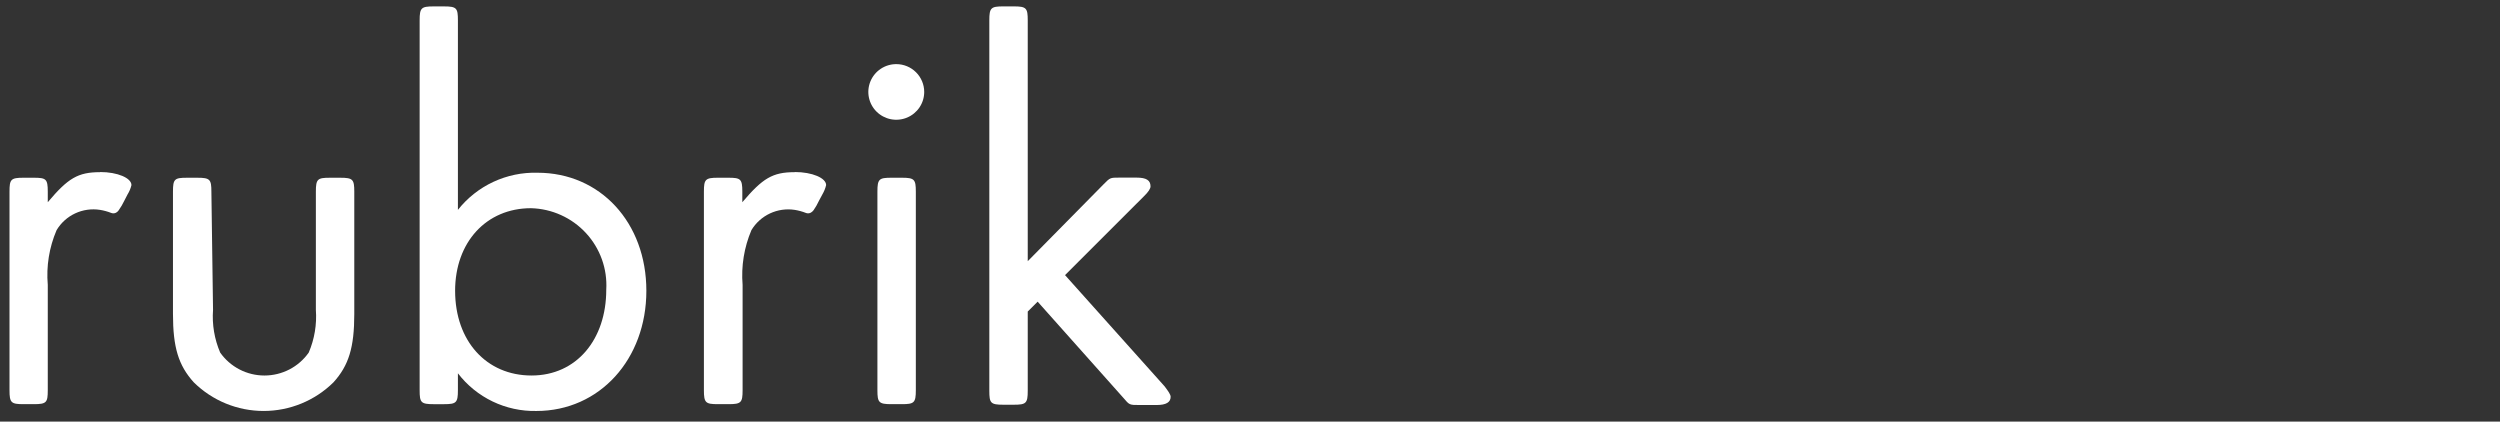 <svg fill="none" height="43" viewBox="0 0 255 43" width="255" xmlns="http://www.w3.org/2000/svg"><rect x="0" y="0" width="255" height="43" fill="#333333" stroke="none"/><g fill="#fff"><path d="m10.202 17.562c-2.251 0-3.263.61-5.329 3.064v-1.078c0-1.291-.171-1.419-1.425-1.419h-1.054c-1.297 0-1.425.17-1.425 1.419v20.258c0 1.277.171 1.419 1.425 1.419h1.054c1.297 0 1.425-.17 1.425-1.419v-10.753c-.163-1.903.145-3.818.898-5.575.446-.747 1.106-1.344 1.896-1.713.79-.369 1.673-.494 2.535-.358.39.062.772.167 1.14.312.142.056.3.056.442 0 .141-.063.261-.167.342-.298.212-.3.398-.618.556-.951l.328-.638c.184-.293.319-.614.399-.951 0-.724-1.425-1.333-3.192-1.333"/><path d="m21.73 31.607c-.109 1.489.14 2.982.727 4.355.508.723 1.185 1.313 1.971 1.721s1.66.62 2.546.62 1.76-.213 2.546-.62 1.462-.998 1.971-1.721c.587-1.373.836-2.866.727-4.355v-12.058c0-1.291.171-1.419 1.425-1.419h1.069c1.282 0 1.425.17 1.425 1.419v12.484c0 3.39-.556 5.235-2.123 6.965-1.895 1.871-4.456 2.921-7.124 2.921-2.669 0-5.23-1.05-7.124-2.921-1.567-1.731-2.123-3.575-2.123-6.965v-12.484c0-1.291.157-1.419 1.425-1.419h1.069c1.282 0 1.425.17 1.425 1.419z"/><path d="m46.422 29.663c0 5.121 3.192 8.639 7.794 8.639 4.602 0 7.623-3.688 7.623-8.753.061-1.052-.09-2.105-.446-3.098-.356-.992-.908-1.903-1.625-2.679-.717-.776-1.582-1.4-2.546-1.835-.964-.436-2.006-.674-3.064-.701-4.545 0-7.737 3.461-7.737 8.427zm.285-8.256c.963-1.219 2.199-2.196 3.609-2.854 1.41-.658 2.956-.978 4.513-.934 6.398 0 11.1 5.079 11.1 12.044 0 6.965-4.759 12.257-11.214 12.257-1.544.032-3.075-.3-4.466-.968-1.391-.668-2.605-1.654-3.542-2.876v1.731c0 1.277-.171 1.419-1.425 1.419h-1.054c-1.297 0-1.425-.17-1.425-1.419v-37.735c0-1.277.171-1.419 1.425-1.419h1.054c1.297 0 1.425.17 1.425 1.419z"/><path d="m81.046 17.562c-2.237 0-3.249.61-5.329 3.064v-1.078c0-1.291-.171-1.419-1.425-1.419h-1.069c-1.282 0-1.425.17-1.425 1.419v20.258c0 1.277.171 1.419 1.425 1.419h1.097c1.282 0 1.425-.17 1.425-1.419v-10.753c-.155-1.903.153-3.816.898-5.575.446-.743 1.105-1.337 1.891-1.706.787-.369 1.666-.496 2.526-.365.39.062.773.167 1.14.312.142.056.3.056.442 0 .143-.066.266-.169.356-.298.208-.301.389-.619.541-.951l.342-.638c.175-.296.305-.616.385-.951 0-.724-1.425-1.333-3.192-1.333"/><path d="m93.415 39.806c0 1.277-.171 1.419-1.425 1.419h-1.069c-1.282 0-1.425-.17-1.425-1.419v-20.258c0-1.291.171-1.419 1.425-1.419h1.069c1.282 0 1.425.17 1.425 1.419zm.855-30.429c0 .561-.167 1.11-.48 1.576-.313.467-.758.83-1.279 1.045-.521.215-1.094.271-1.647.162-.553-.11-1.061-.38-1.459-.776-.399-.397-.67-.902-.78-1.453-.11-.55-.053-1.121.162-1.639.216-.518.581-.962 1.05-1.273.469-.312 1.02-.478 1.583-.478.756 0 1.481.299 2.015.831.534.532.835 1.254.835 2.006z"/><path d="m112.566 18.797c.669-.681.669-.681 1.624-.681h1.738c1.012 0 1.425.284 1.425.894 0 .227-.213.567-.669 1.007l-8.051 8.044 10.159 11.349c.385.511.613.837.613 1.064 0 .553-.456.837-1.425.837h-1.767c-1.011 0-1.011 0-1.624-.724l-8.749-9.817-1.011 1.007v8.086c0 1.277-.171 1.419-1.425 1.419h-1.069c-1.297 0-1.425-.17-1.425-1.419v-37.792c0-1.277.171-1.419 1.425-1.419h1.069c1.282 0 1.425.17 1.425 1.419v24.571z"/></g></svg>